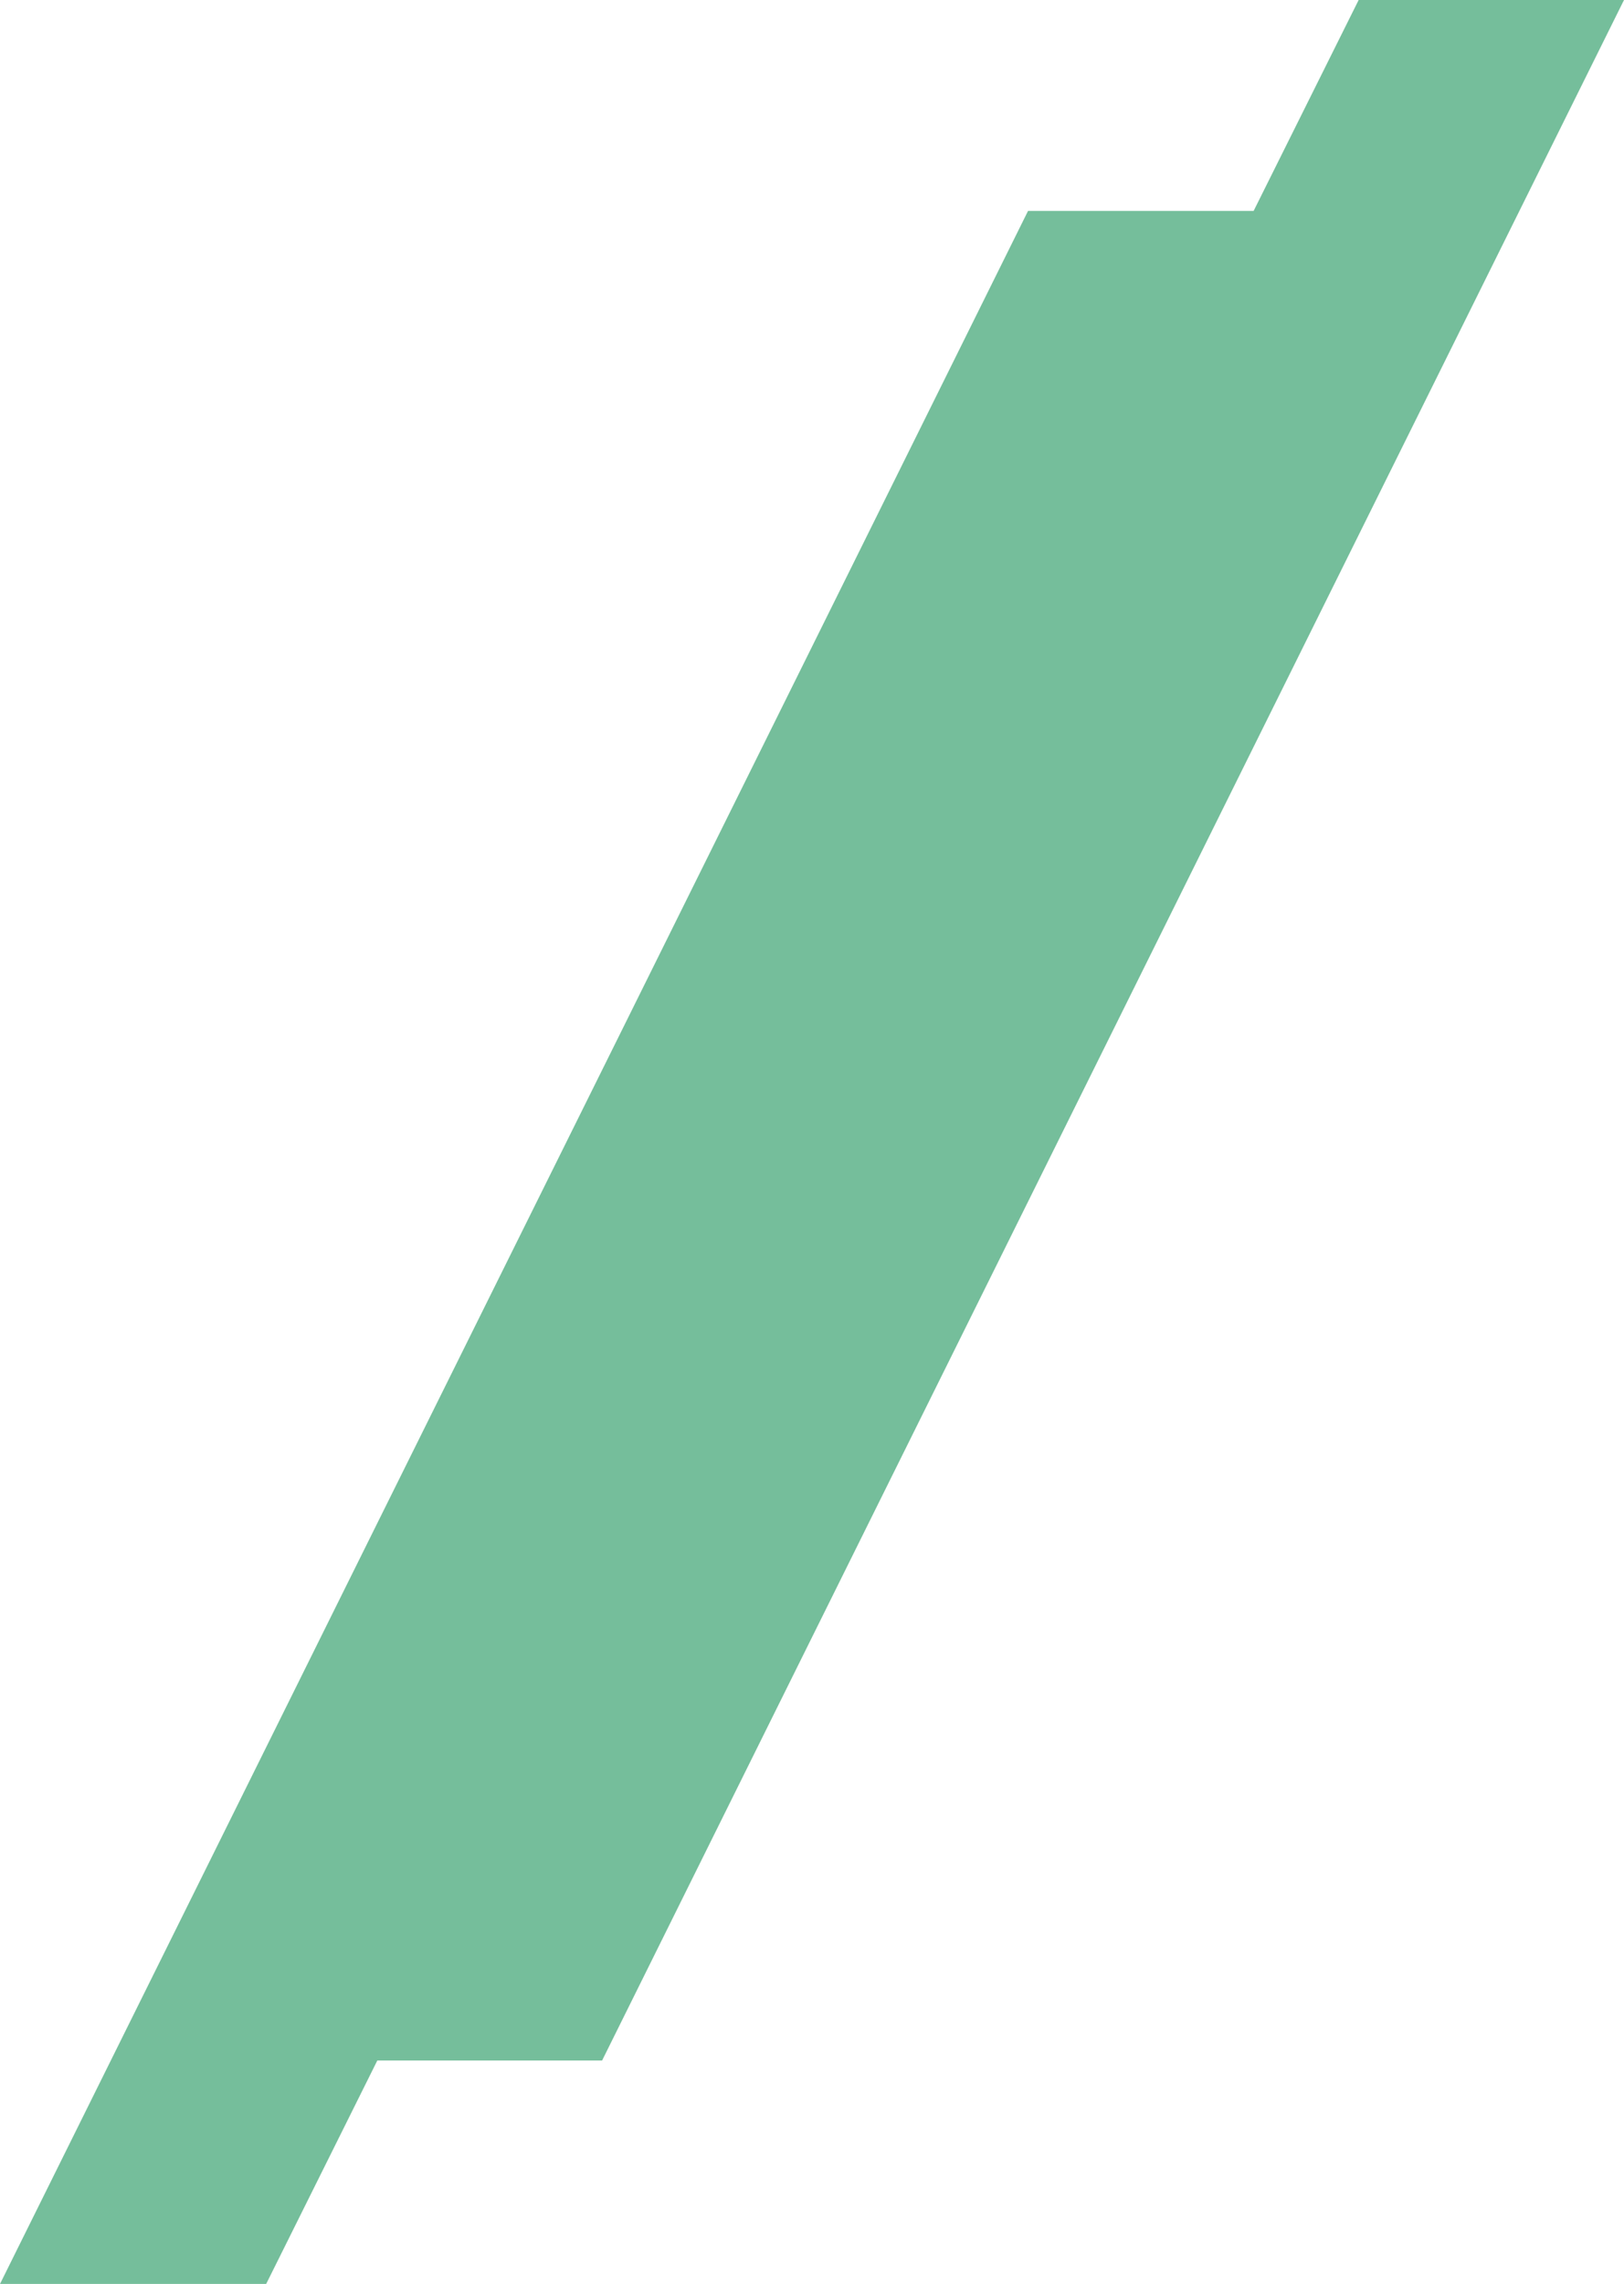 <?xml version="1.0" encoding="UTF-8"?> <svg xmlns="http://www.w3.org/2000/svg" viewBox="0 0 782.88 1100.71"><defs><style>.cls-1{fill:#66b790;}.cls-2{isolation:isolate;}.cls-3{mix-blend-mode:multiply;opacity:.9;}</style></defs><g class="cls-2"><g id="Calque_2"><g id="Calque_1-2"><g class="cls-3"><polygon class="cls-1" points="782.88 0 290.25 993.03 181.89 993.03 128.31 1100.71 0 1100.71 168.5 761.04 301.5 493.03 495.58 101.66 604.33 101.66 654.96 0 782.88 0"></polygon></g></g></g></g></svg> 